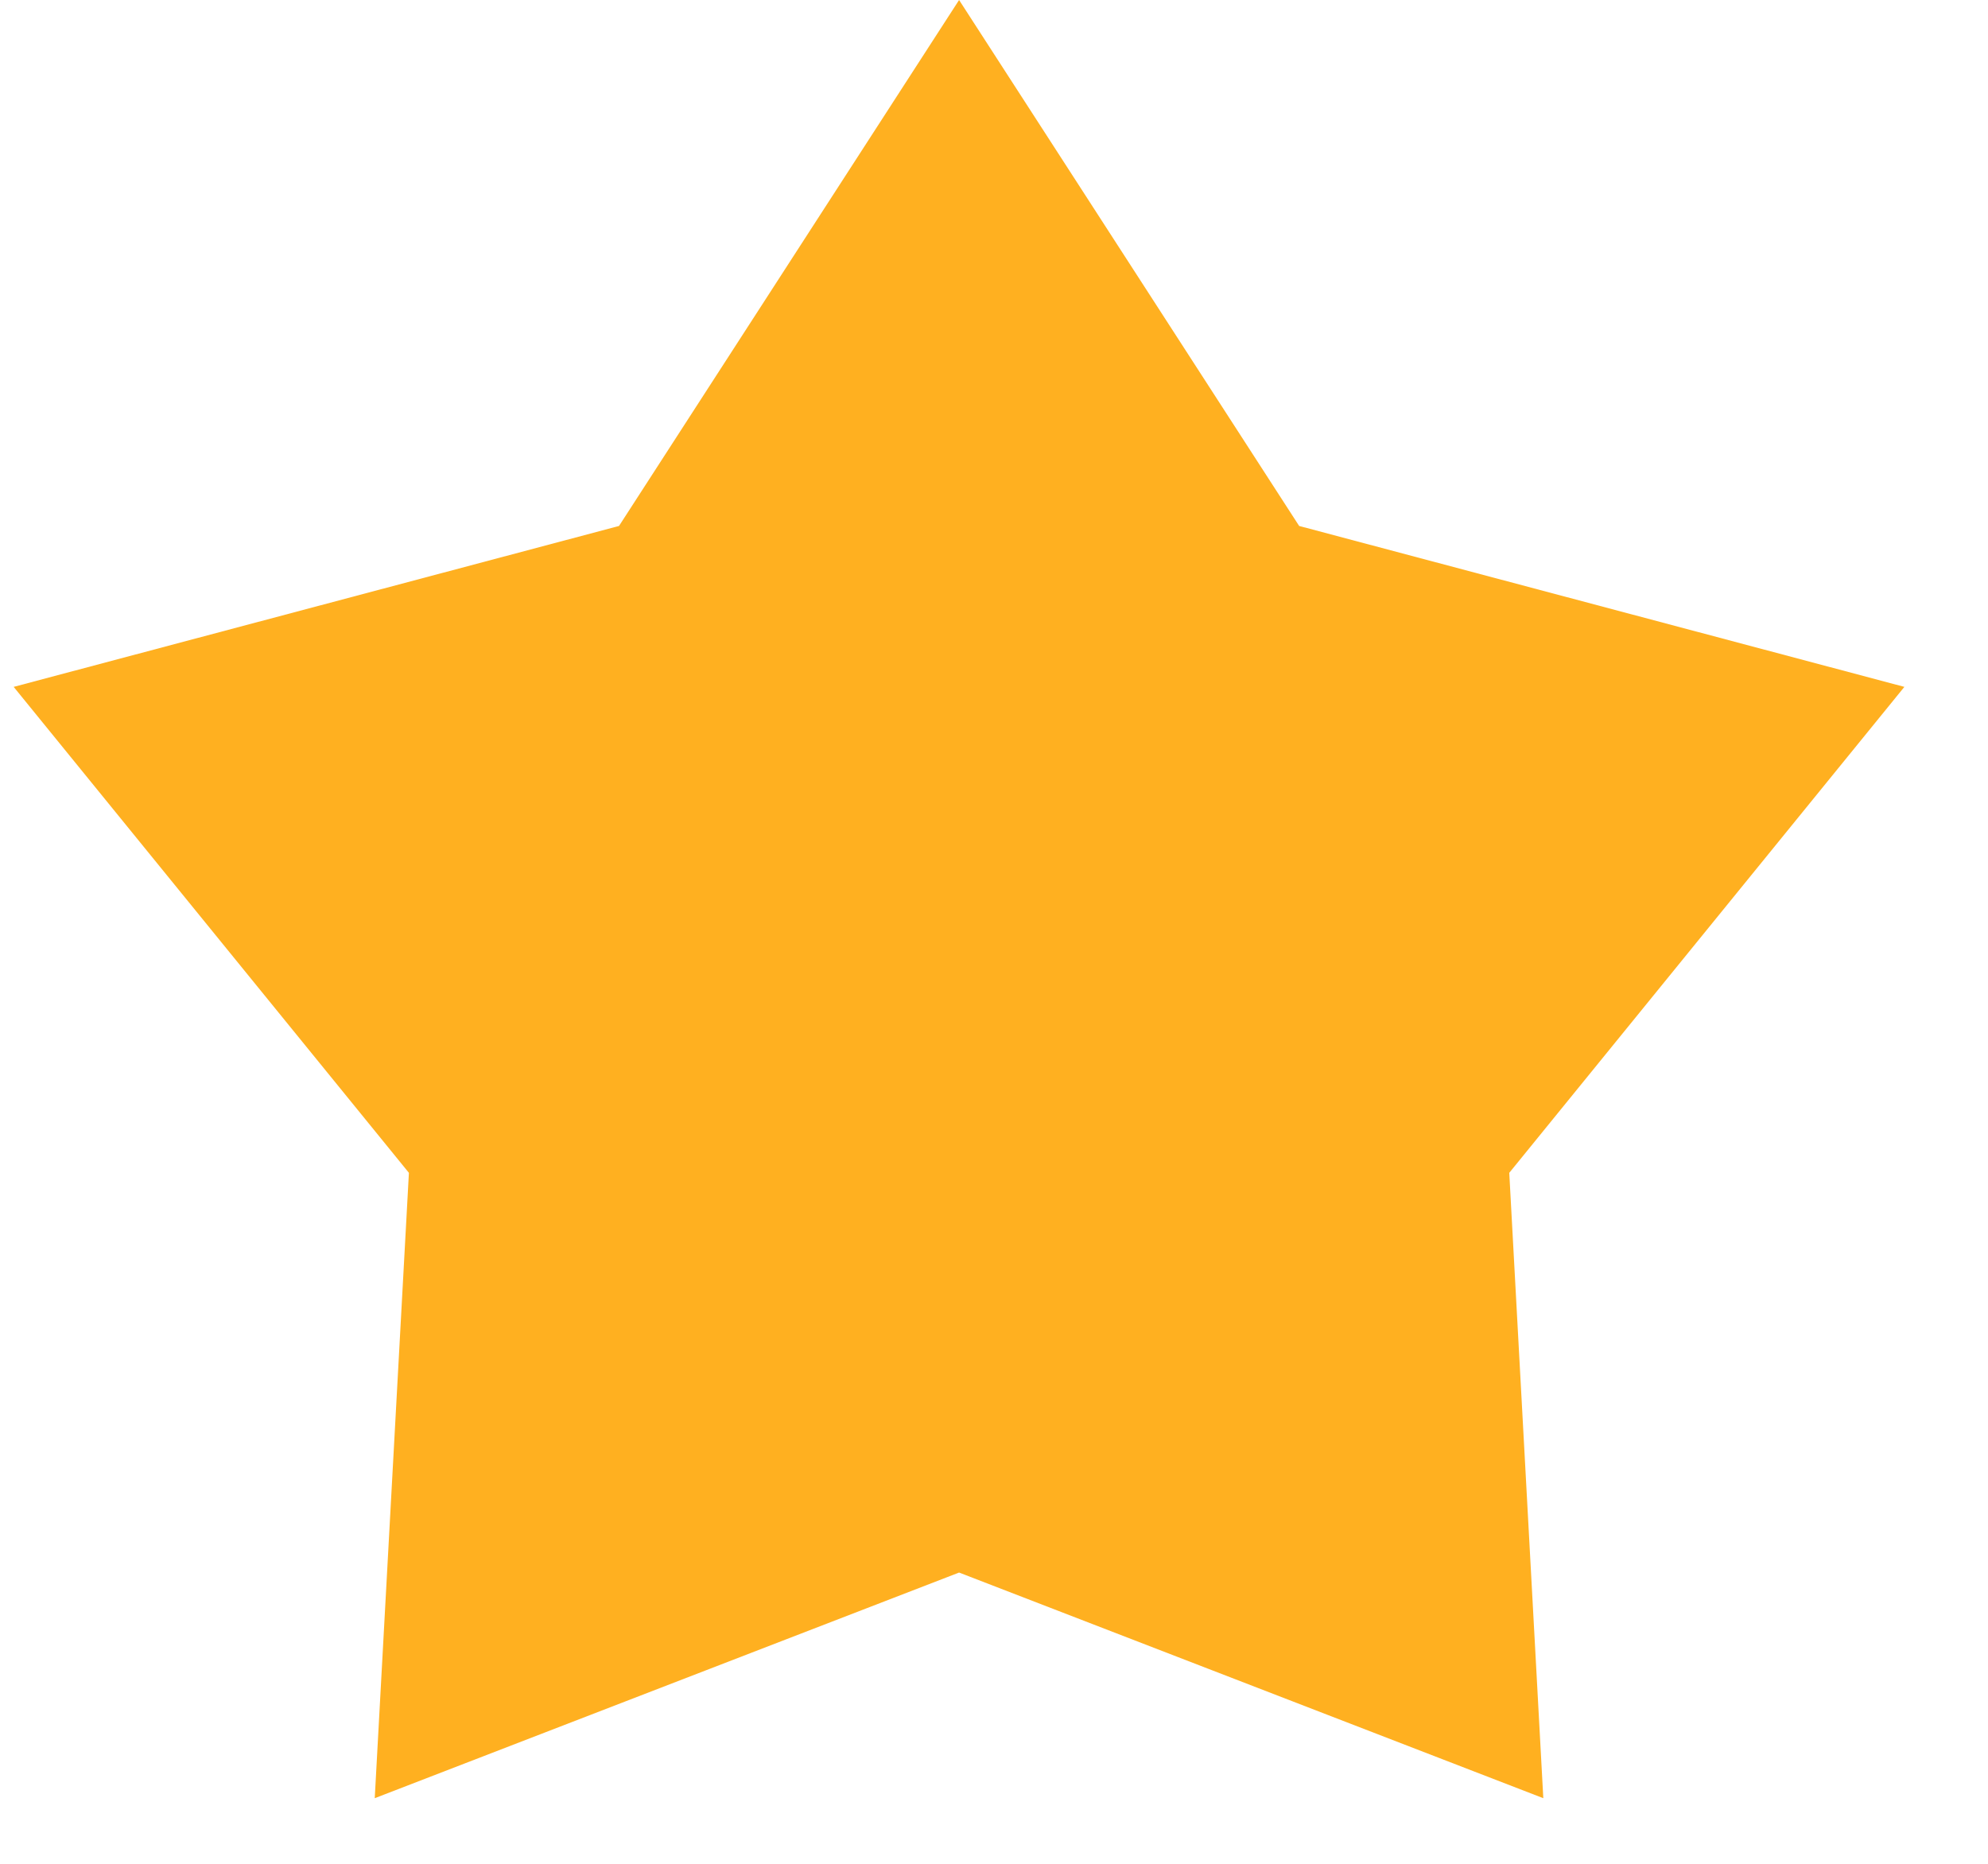 <svg width="16" height="15" viewBox="0 0 16 15" fill="none" xmlns="http://www.w3.org/2000/svg">
<path d="M7.719 0L10.456 4.233L15.327 5.528L12.147 9.439L12.421 14.472L7.719 12.656L3.016 14.472L3.291 9.439L0.11 5.528L4.982 4.233L7.719 0Z" fill="#FFB020"/>
</svg>
